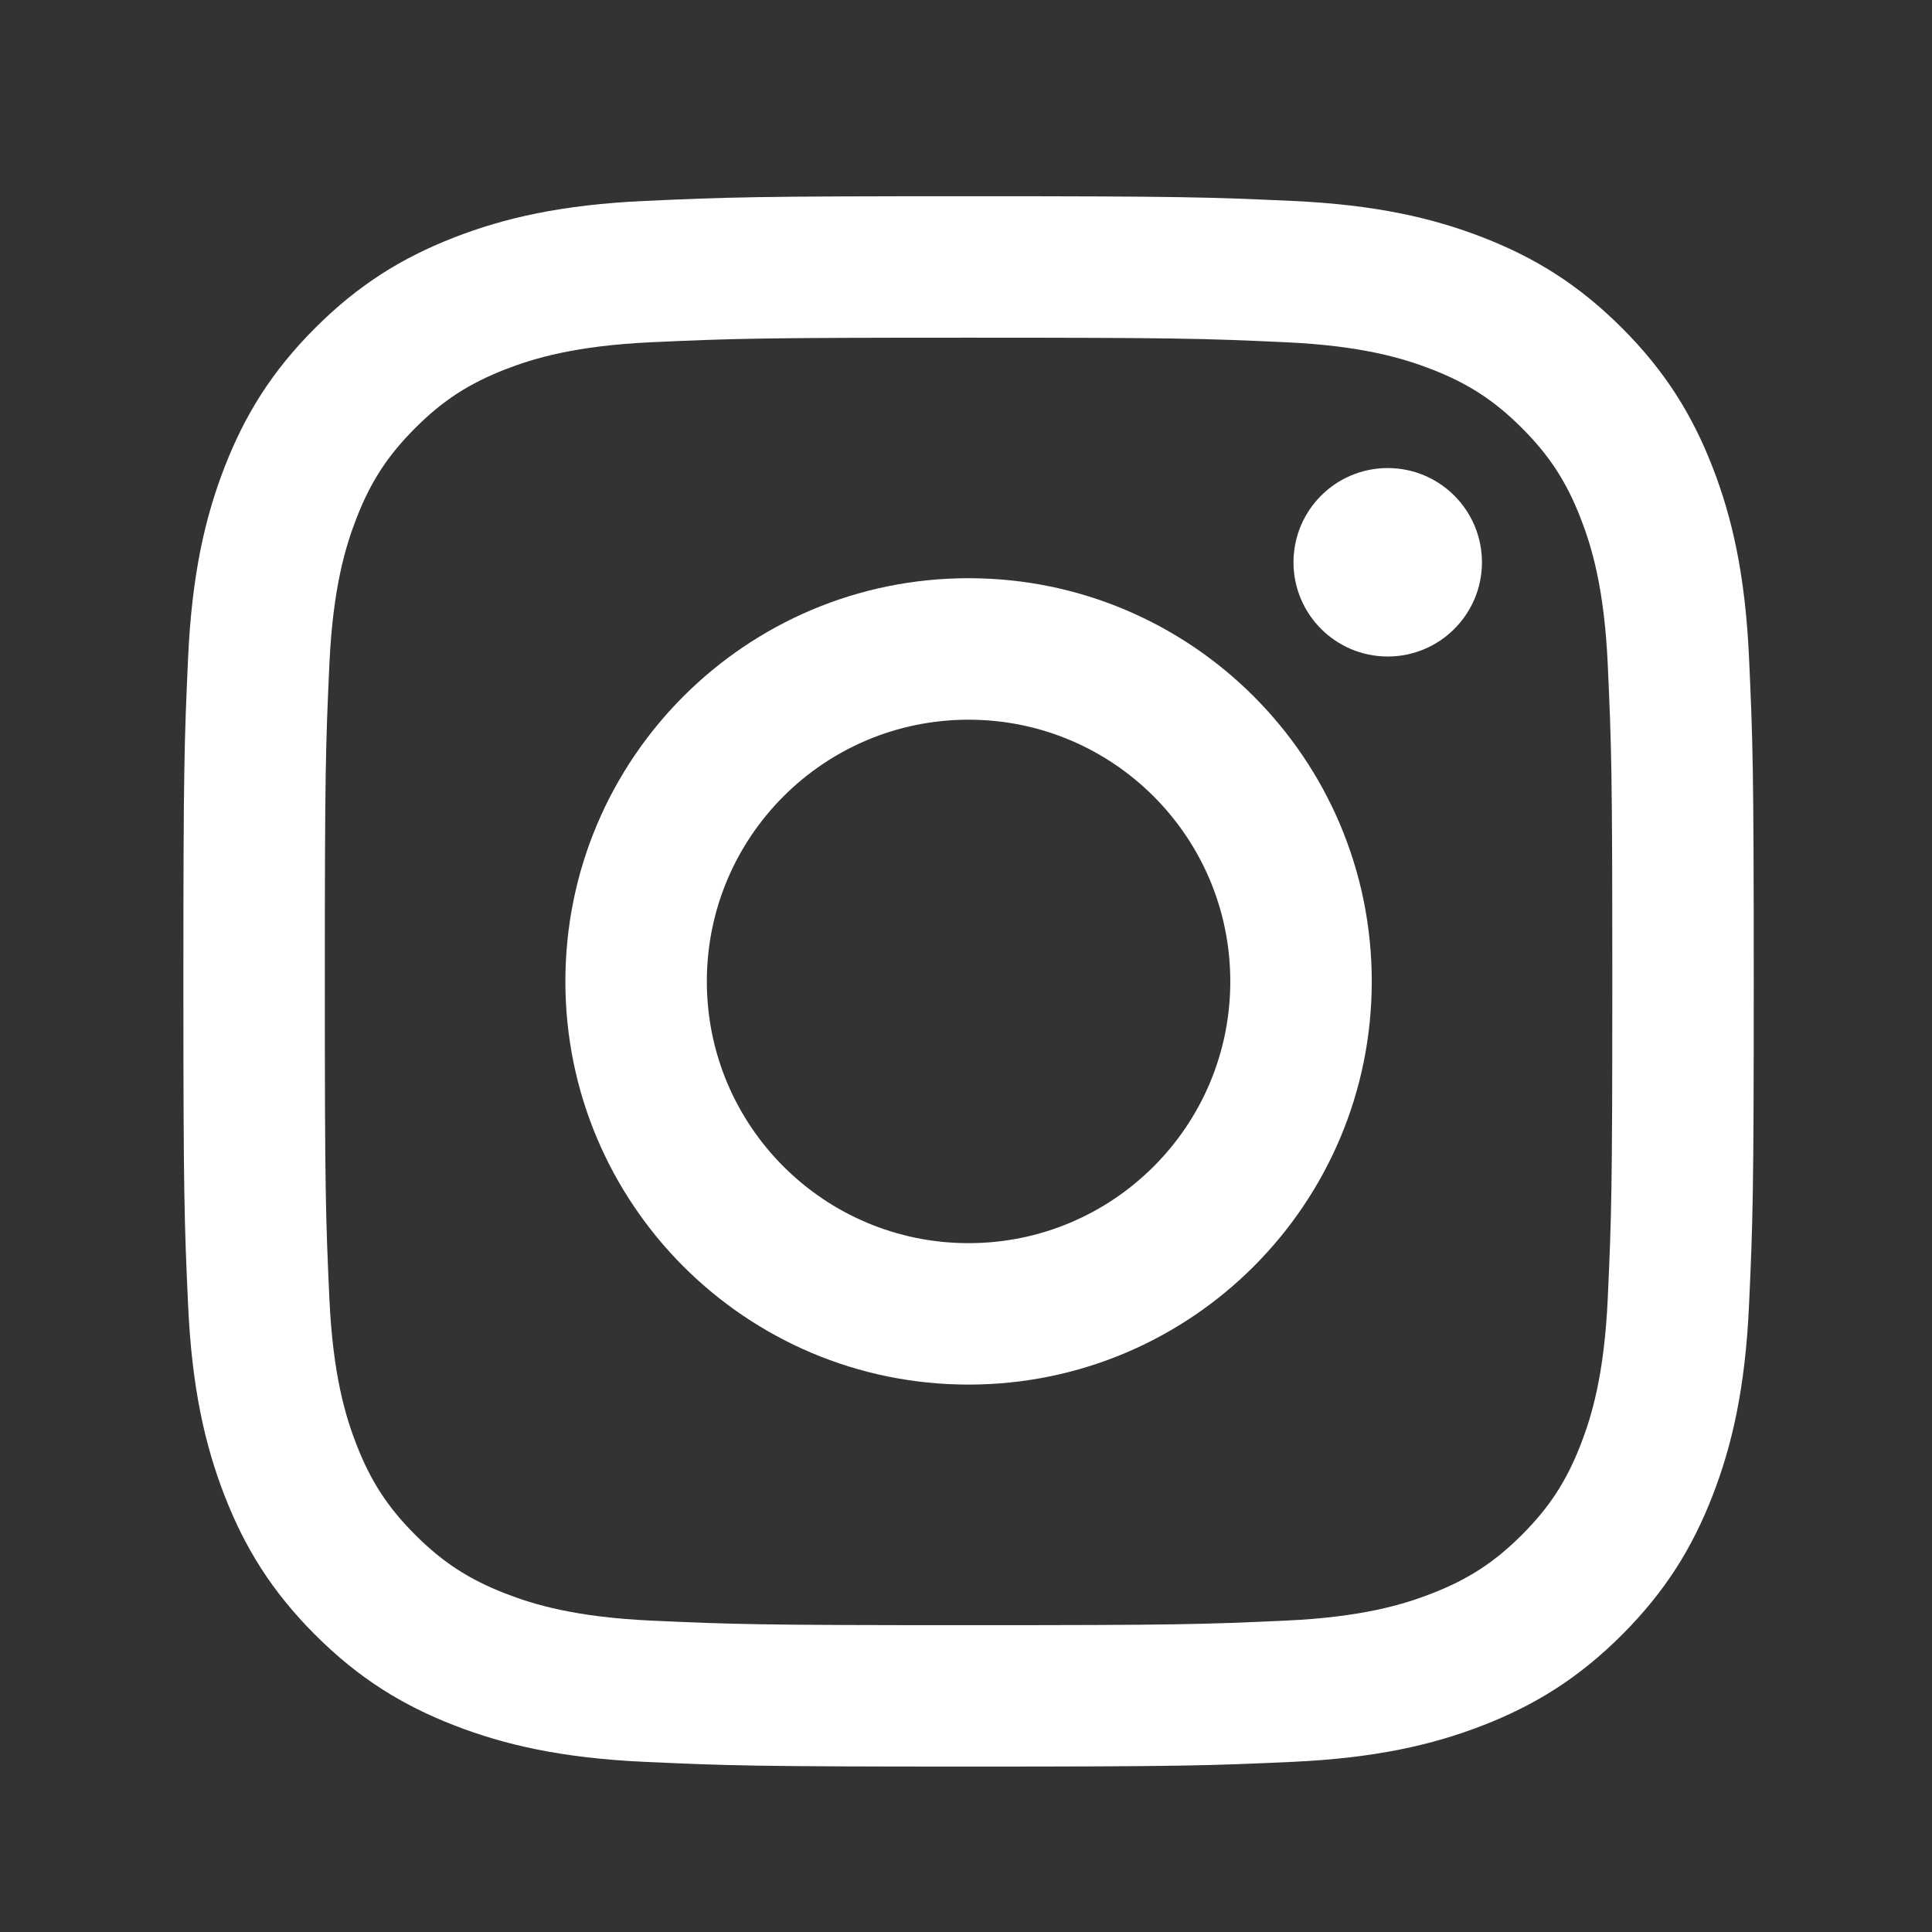 <?xml version="1.0" encoding="UTF-8"?>
<svg id="Ebene_1" data-name="Ebene 1" xmlns="http://www.w3.org/2000/svg" version="1.1" viewBox="0 0 512 512">
  <rect x="0" y="0" width="512" height="512" fill="#333333" stroke="none"/>
  <defs>
    <style>
      .cls-1 {
        fill: #fff;
        stroke-width: 0px;
      }
    </style>
  </defs>
  <path class="cls-1" d="M256.68,89.49c55.56,0,62.14.21,84.08,1.21,20.29.93,31.31,4.32,38.64,7.17,9.71,3.77,16.64,8.28,23.93,15.57,7.28,7.28,11.79,14.21,15.57,23.93,2.85,7.33,6.24,18.35,7.17,38.64,1,21.94,1.21,28.52,1.21,84.08s-.21,62.14-1.21,84.08c-.93,20.29-4.32,31.31-7.17,38.64-3.77,9.71-8.28,16.64-15.57,23.93-7.28,7.28-14.21,11.79-23.93,15.57-7.33,2.85-18.35,6.24-38.64,7.17-21.94,1-28.52,1.21-84.08,1.21s-62.15-.21-84.08-1.21c-20.29-.93-31.31-4.32-38.64-7.17-9.71-3.77-16.64-8.28-23.93-15.57-7.28-7.28-11.79-14.21-15.57-23.93-2.85-7.33-6.24-18.35-7.17-38.64-1-21.94-1.21-28.52-1.21-84.08s.21-62.14,1.21-84.08c.93-20.29,4.32-31.31,7.17-38.64,3.77-9.71,8.28-16.64,15.57-23.93,7.28-7.28,14.21-11.79,23.93-15.57,7.33-2.85,18.35-6.24,38.64-7.17,21.94-1,28.52-1.21,84.08-1.21M256.68,52c-56.51,0-63.6.24-85.79,1.25-22.15,1.01-37.27,4.53-50.51,9.67-13.68,5.32-25.29,12.43-36.86,24-11.57,11.57-18.68,23.17-24,36.86-5.14,13.24-8.66,28.36-9.67,50.51-1.01,22.19-1.25,29.28-1.25,85.79s.24,63.6,1.25,85.79c1.01,22.15,4.53,37.27,9.67,50.51,5.32,13.68,12.43,25.29,24,36.86,11.57,11.57,23.17,18.68,36.86,24,13.24,5.14,28.36,8.66,50.51,9.67,22.19,1.01,29.28,1.25,85.79,1.25s63.6-.24,85.79-1.25c22.15-1.01,37.27-4.53,50.51-9.67,13.68-5.32,25.29-12.43,36.86-24,11.57-11.57,18.68-23.17,24-36.86,5.14-13.24,8.66-28.36,9.67-50.51,1.01-22.19,1.25-29.28,1.25-85.79s-.24-63.6-1.25-85.79c-1.01-22.15-4.53-37.27-9.67-50.51-5.32-13.68-12.43-25.29-24-36.86-11.57-11.57-23.17-18.68-36.86-24-13.24-5.14-28.36-8.66-50.51-9.67-22.19-1.01-29.28-1.25-85.79-1.25h0Z"/>
  <path class="cls-1" d="M256.68,153.23c-59.01,0-106.85,47.84-106.85,106.85s47.84,106.85,106.85,106.85,106.85-47.84,106.85-106.85-47.84-106.85-106.85-106.85ZM256.68,329.45c-38.31,0-69.36-31.05-69.36-69.36s31.05-69.36,69.36-69.36,69.36,31.05,69.36,69.36-31.05,69.36-69.36,69.36Z"/>
  <circle class="cls-1" cx="367.76" cy="149.01" r="24.97"/>
</svg>